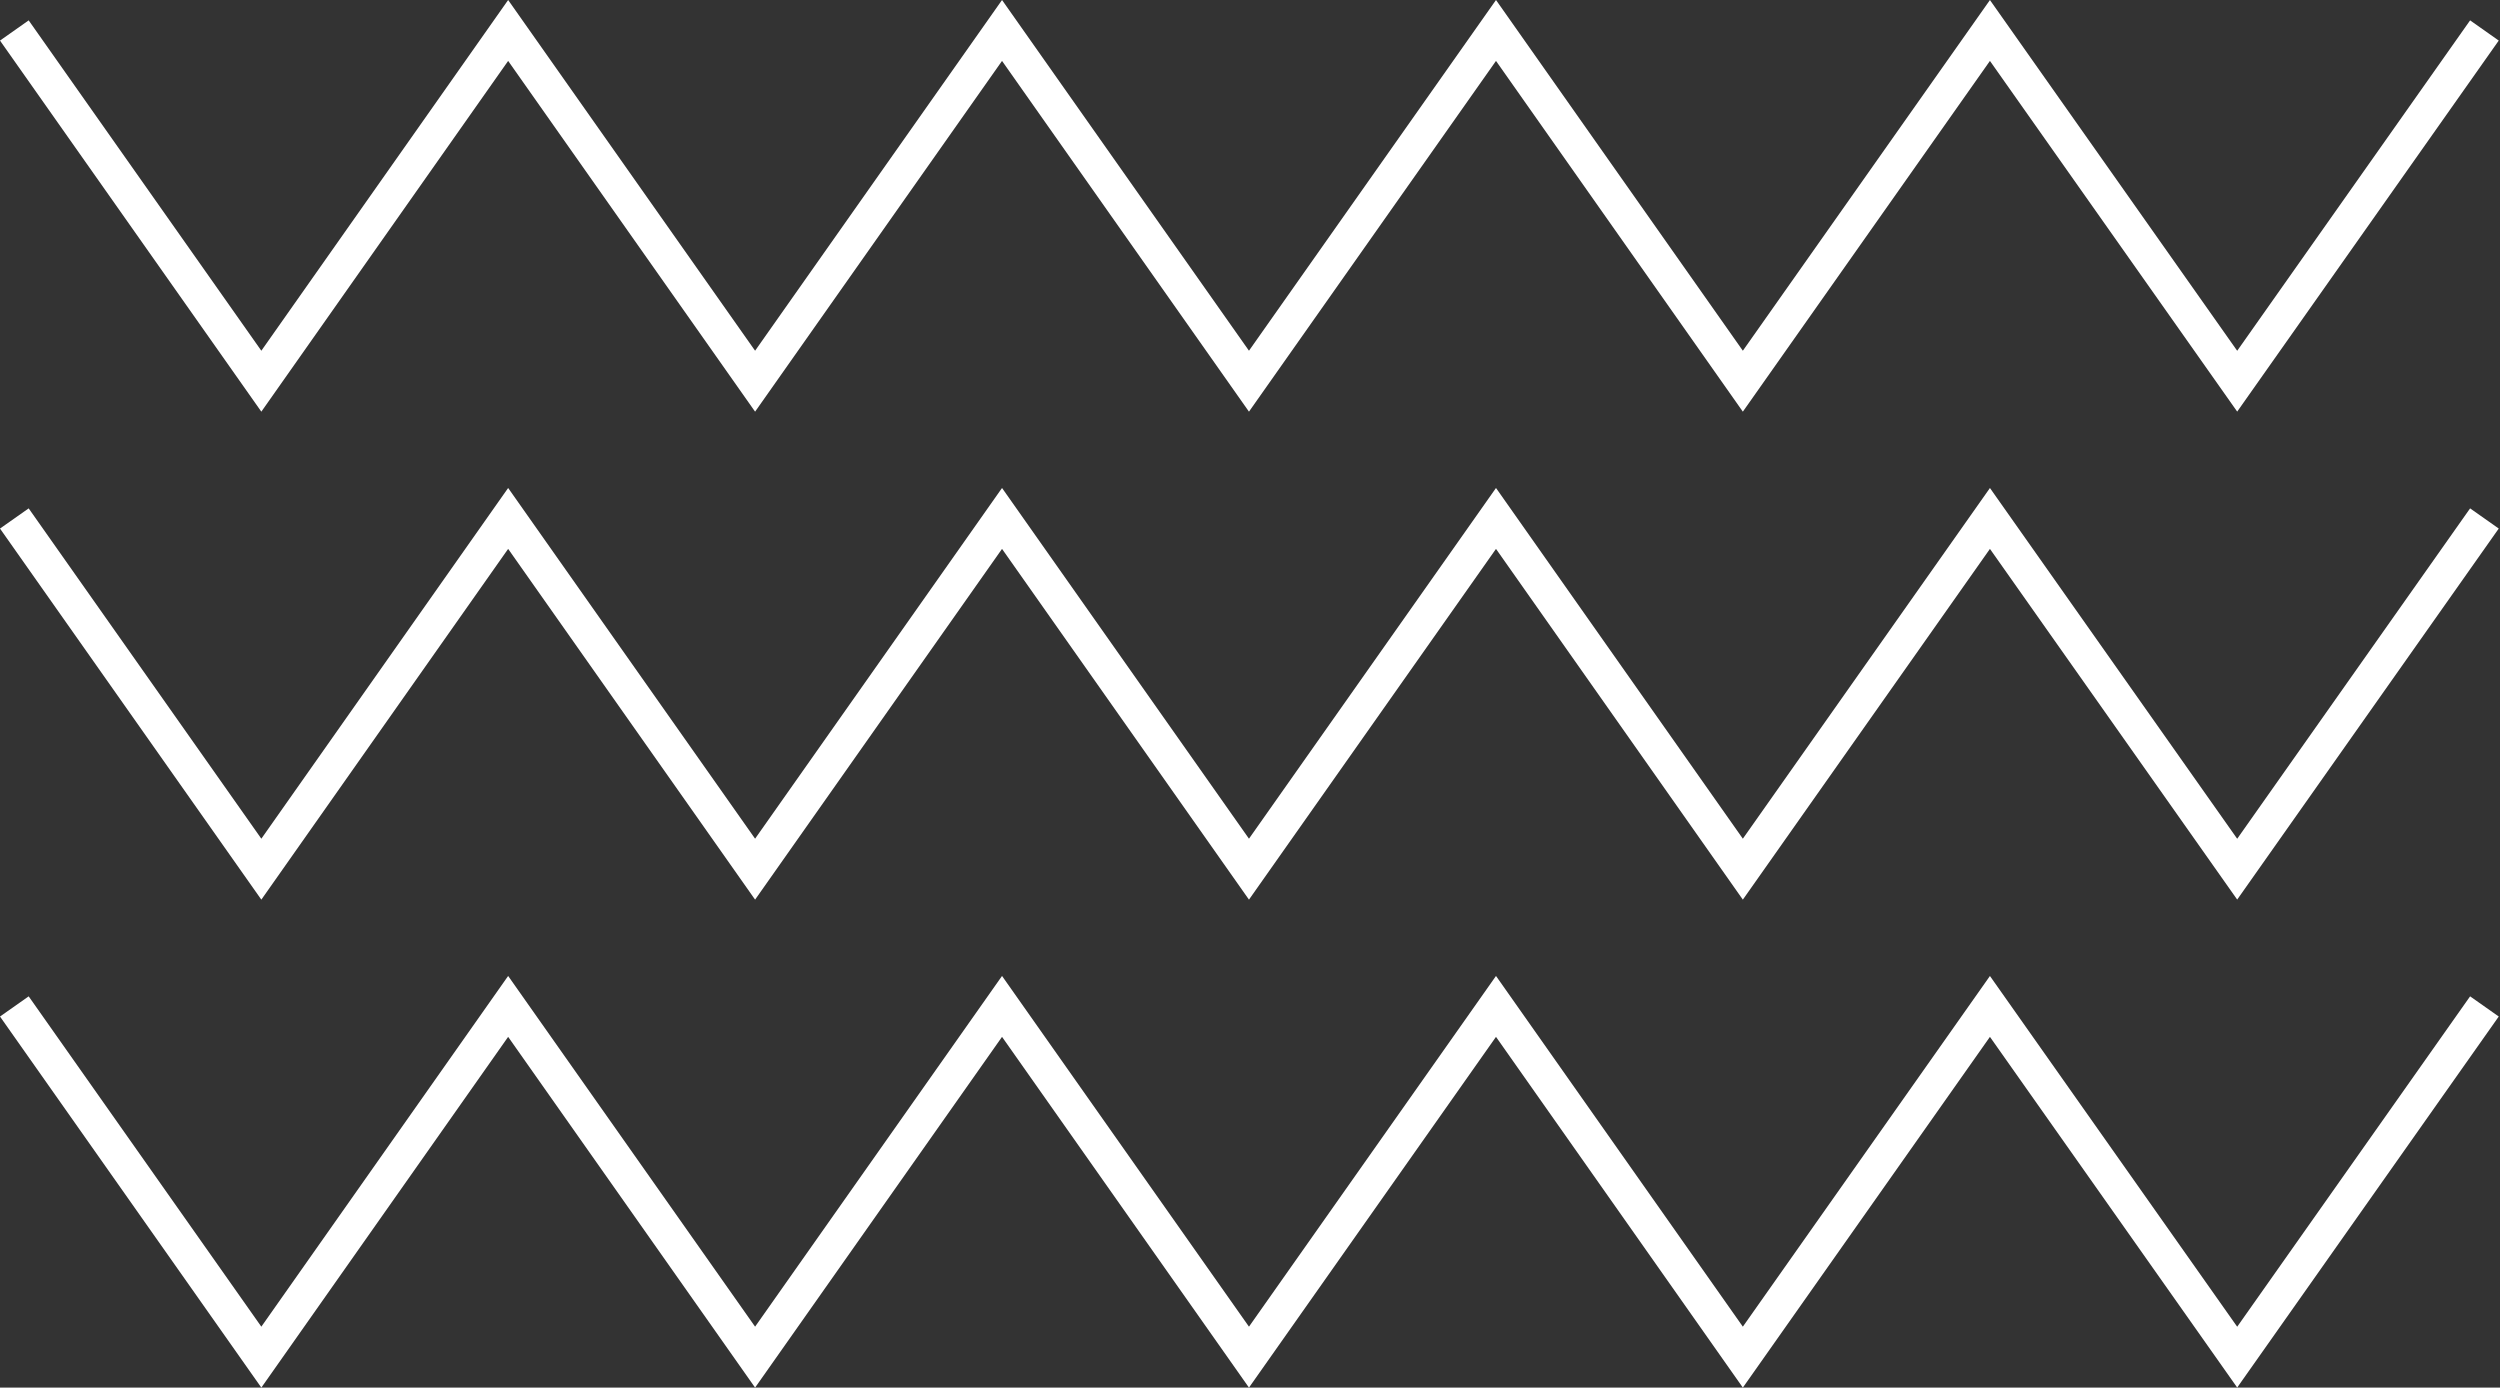 <?xml version="1.0" encoding="UTF-8"?> <svg xmlns="http://www.w3.org/2000/svg" width="436" height="242" viewBox="0 0 436 242" fill="none"><rect x="0" y="0" width="436" height="242" fill="#333333" stroke="none"/> <path d="M88.621 10.622L131.688 71.795L174.754 10.622L217.82 71.795L260.902 10.622L303.952 71.795L347.045 10.622L390.166 71.784L435.781 7.076L430.786 3.552L390.166 61.178L347.045 0.005L303.952 61.167L260.902 0L217.82 61.167L174.754 0L131.688 61.167L88.621 0L45.577 61.167L5.001 3.552L0 7.076L45.577 71.795L88.621 10.622Z" fill="white"></path> <path d="M390.166 231.383L347.045 170.211L303.952 231.372L260.902 170.205L217.82 231.372L174.754 170.205L131.688 231.372L88.621 170.205L45.577 231.372L5.001 173.762L0 177.281L45.577 242L88.621 180.827L131.688 242L174.754 180.827L217.82 242L260.902 180.827L303.952 242L347.045 180.827L390.166 241.989L435.781 177.281L430.786 173.762L390.166 231.383Z" fill="white"></path> <path d="M390.166 146.281L347.045 85.108L303.952 146.27L260.902 85.103L217.82 146.27L174.754 85.103L131.688 146.27L88.621 85.103L45.577 146.27L5.001 88.66L0 92.179L45.577 156.897L88.621 95.725L131.688 156.897L174.754 95.725L217.82 156.897L260.902 95.725L303.952 156.897L347.045 95.725L390.166 156.887L435.781 92.179L430.786 88.66L390.166 146.281Z" fill="white"></path> </svg> 